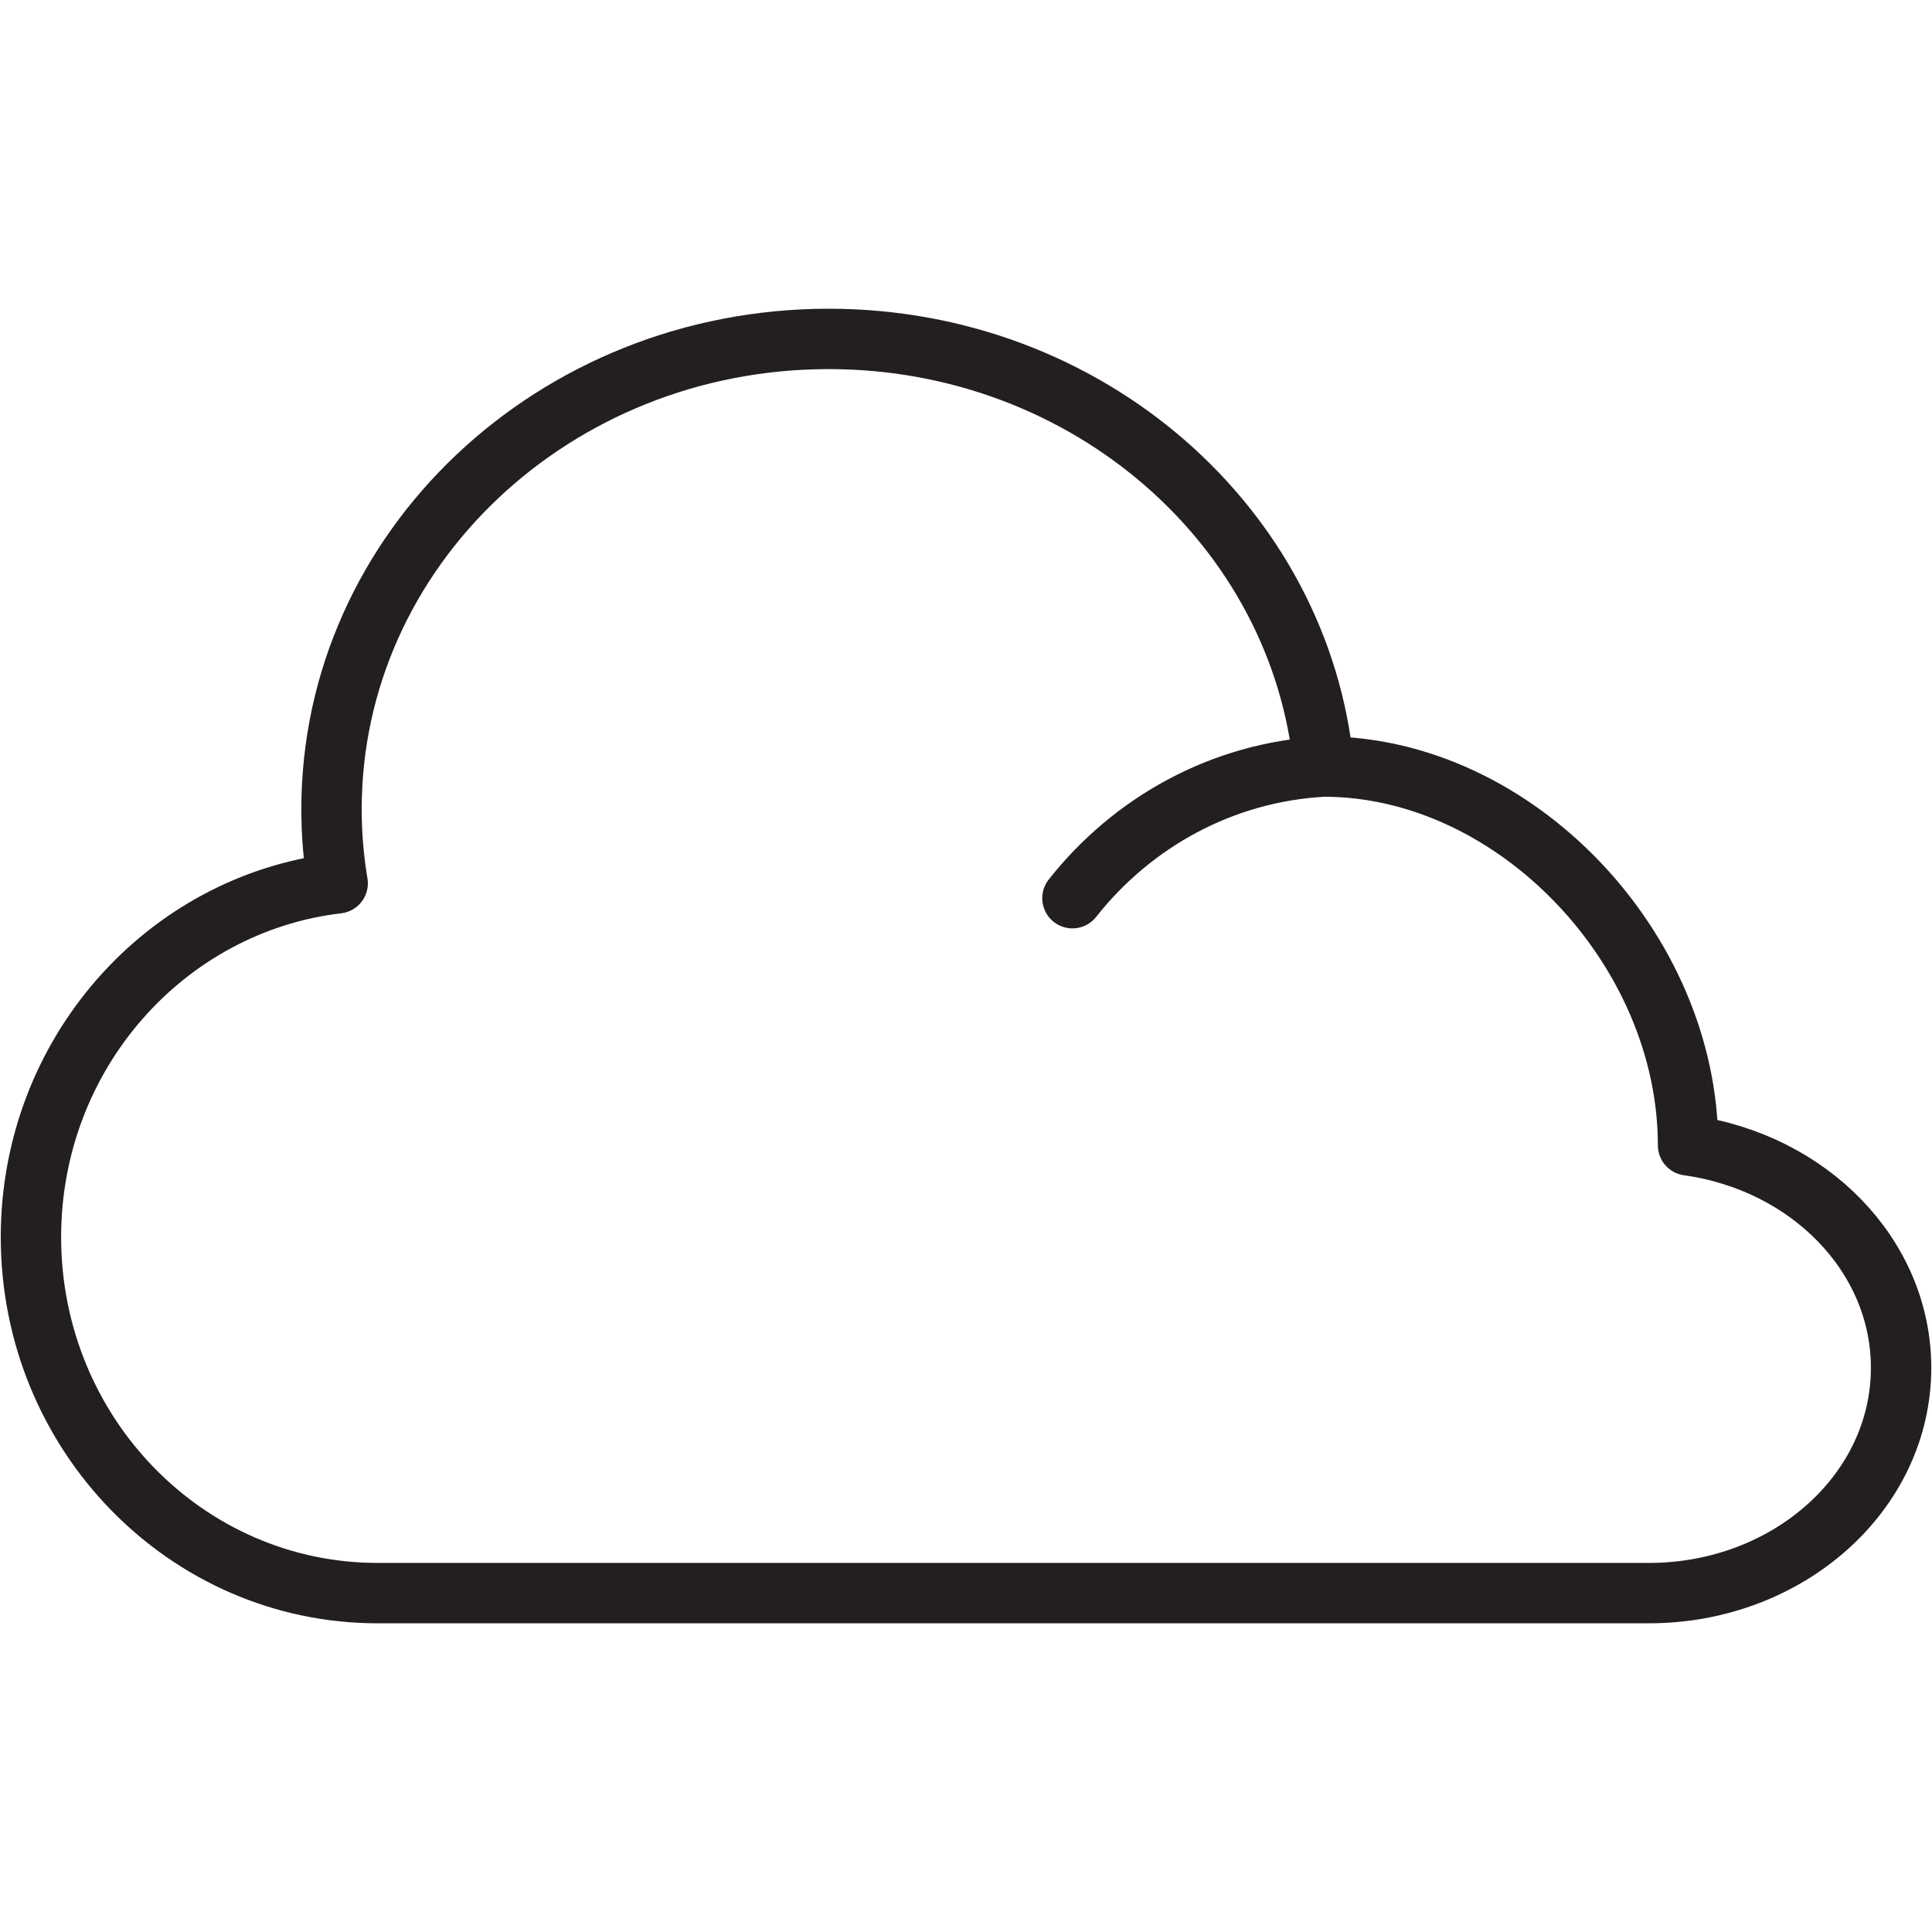 <?xml version="1.0" ?><!DOCTYPE svg  PUBLIC '-//W3C//DTD SVG 1.1//EN'  'http://www.w3.org/Graphics/SVG/1.1/DTD/svg11.dtd'><svg enable-background="new 0 0 64 64" height="64px" id="Layer_1" version="1.1" viewBox="0 0 64 64" width="64px" xml:space="preserve" xmlns="http://www.w3.org/2000/svg" xmlns:xlink="http://www.w3.org/1999/xlink"><path d="  M43.851,25.393c-0.757-7.94-7.812-14.166-16.401-14.166c-9.096,0-16.468,6.976-16.468,15.581c0,0.836,0.07,1.654,0.204,2.453l0,0  c-5.72,0.675-10.161,5.665-10.161,11.719c0,6.514,5.143,11.794,11.487,11.794h42.107c4.616,0,8.357-3.339,8.357-7.462  c0-3.727-3.059-6.814-7.057-7.371l0,0C55.919,31.425,50.193,25.393,43.851,25.393C43.646,25.393,44.05,25.382,43.851,25.393  c-3.36,0.18-6.337,1.841-8.325,4.361" fill="none" stroke="#231F20" stroke-linecap="round" stroke-linejoin="round" stroke-miterlimit="10" stroke-width="2"/></svg>